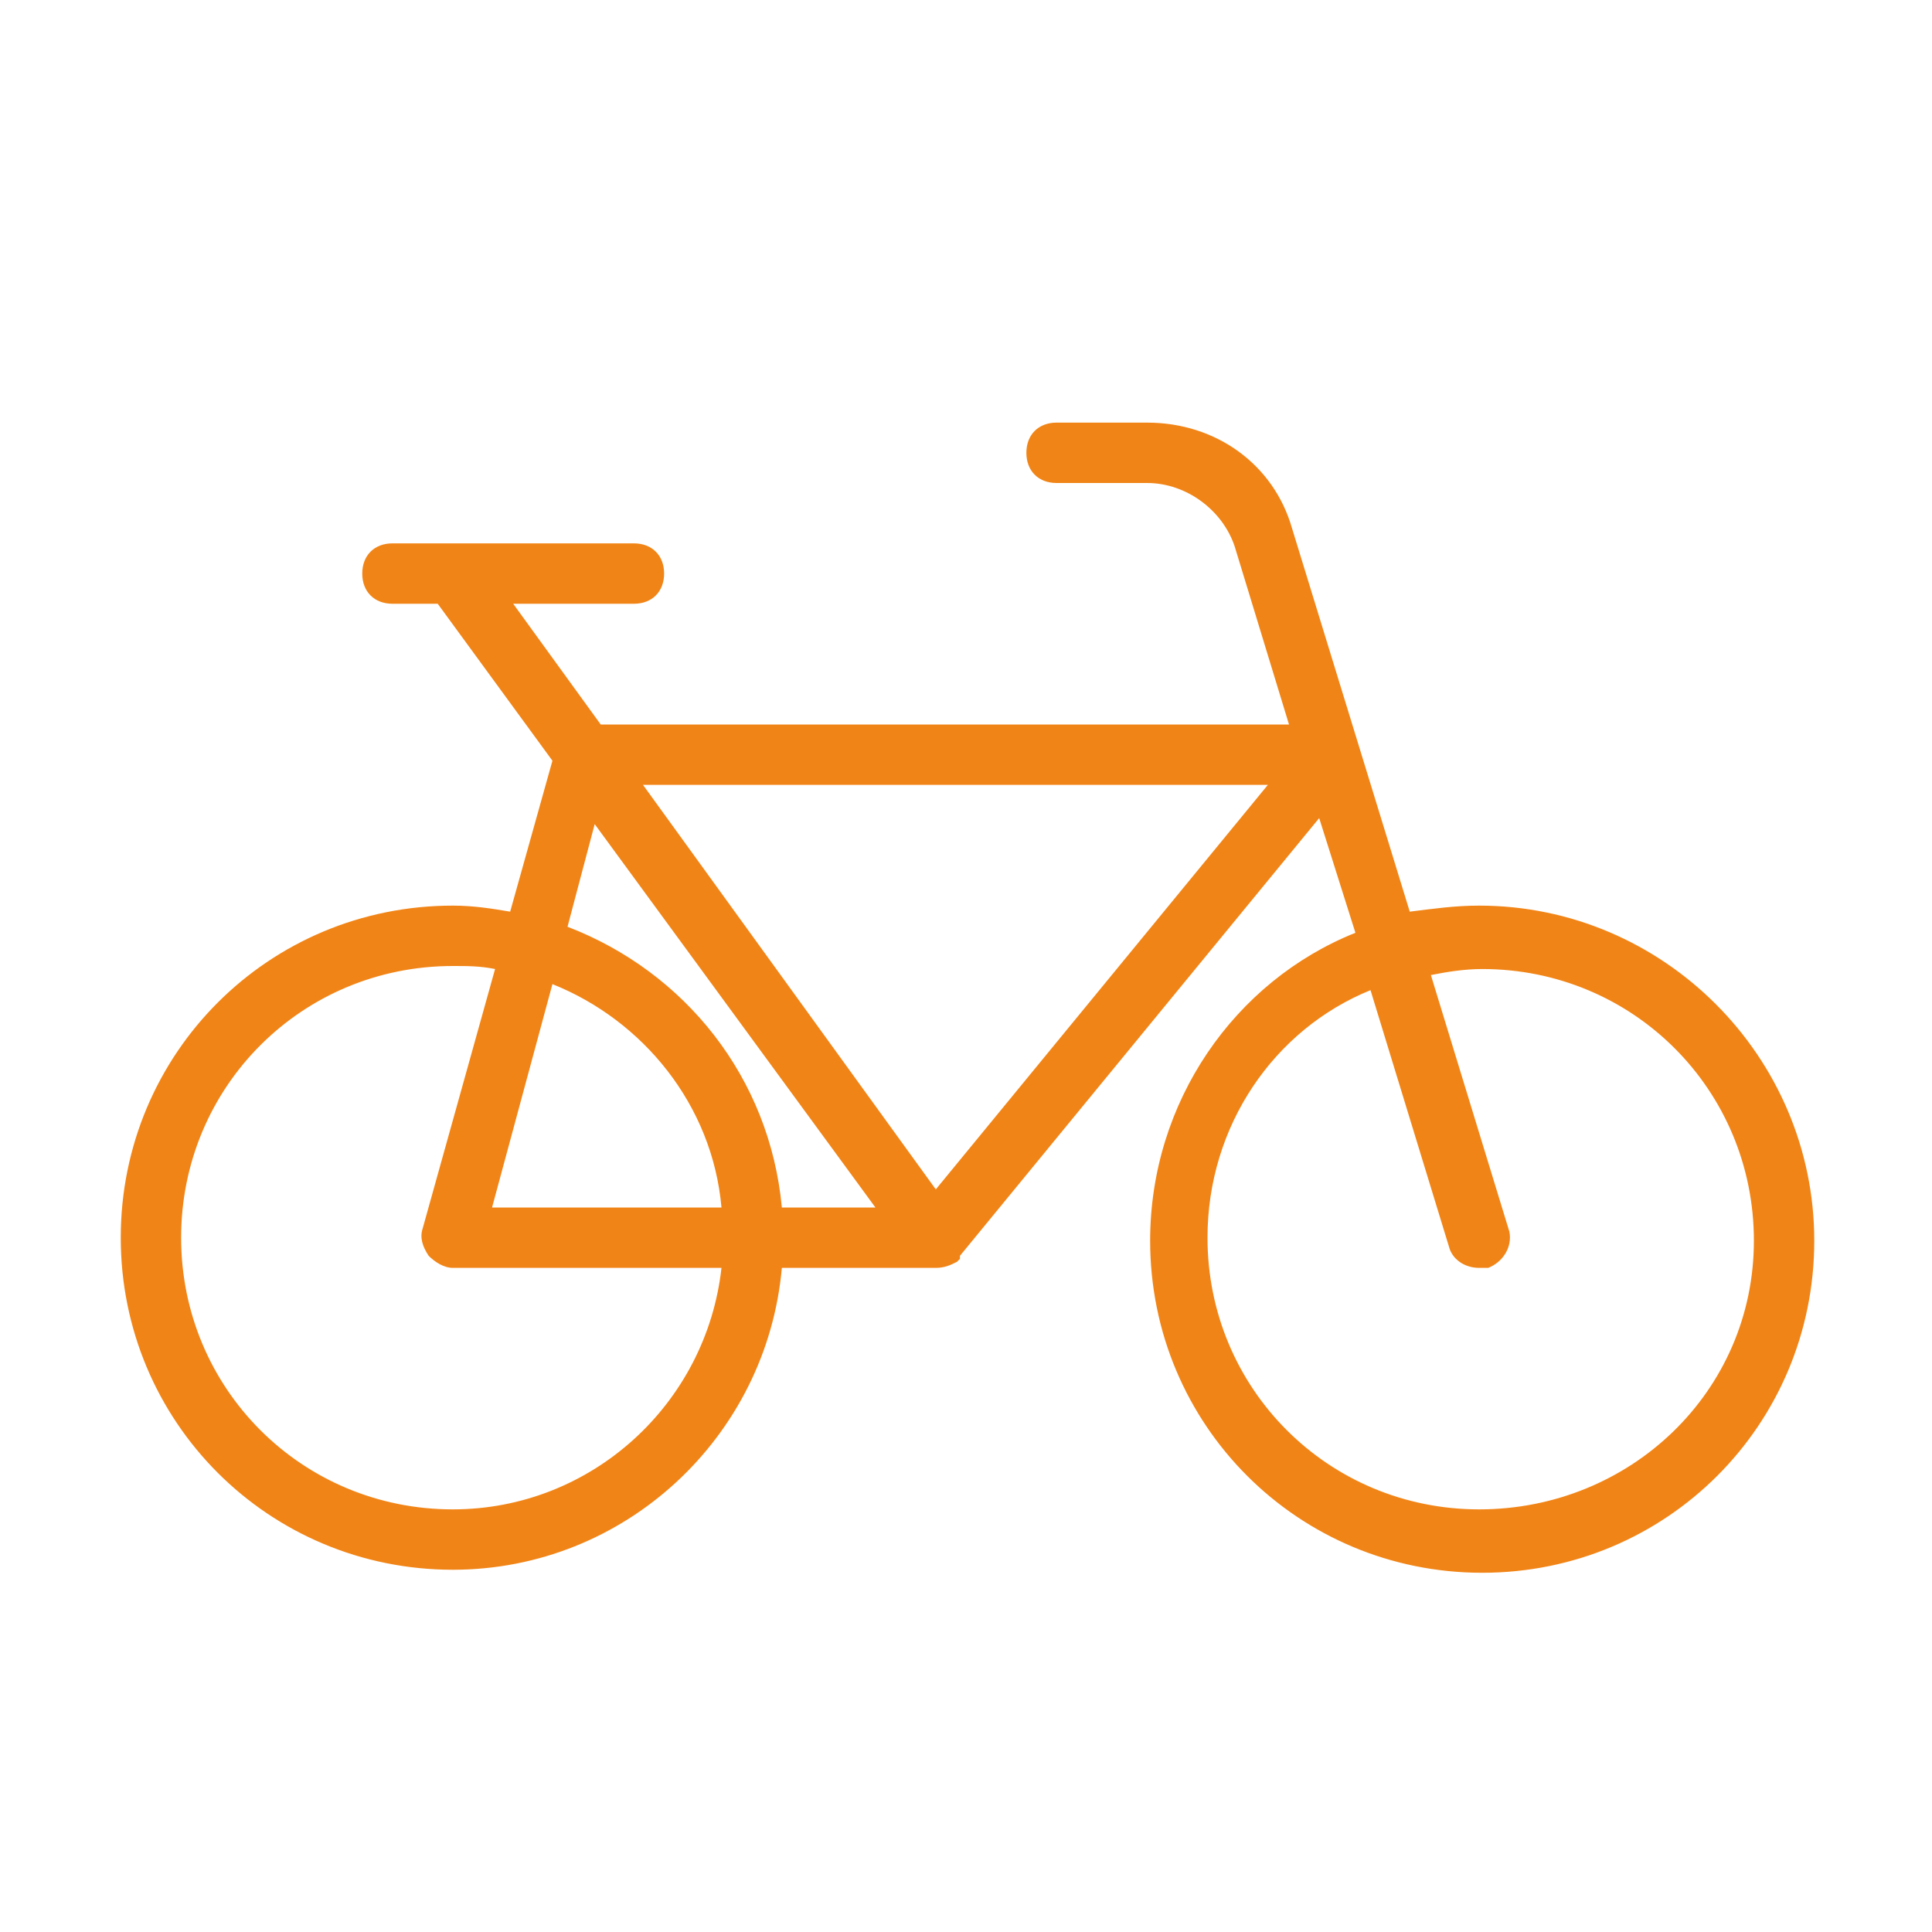 <?xml version="1.0" encoding="utf-8"?>
<!-- Generator: Adobe Illustrator 27.2.0, SVG Export Plug-In . SVG Version: 6.00 Build 0)  -->
<svg version="1.1" id="Ebene_1" xmlns="http://www.w3.org/2000/svg" xmlns:xlink="http://www.w3.org/1999/xlink" x="0px" y="0px"
	 viewBox="0 0 64 64" style="enable-background:new 0 0 64 64;" xml:space="preserve">
<style type="text/css">
	.st0{fill-rule:evenodd;clip-rule:evenodd;fill:#F18416;}
</style>
<g id="_x36_4px-Line">
	<g id="veh-bicycle">
	</g>
	<path id="Shape" class="st0" d="M49,30c-0.8,0-1.5,0.1-2.3,0.2l-3.9-12.7C42.2,15.4,40.3,14,38,14h-3c-0.6,0-1,0.4-1,1s0.4,1,1,1h3
		c1.3,0,2.5,0.9,2.9,2.1l1.8,5.9H19.9L17,20h4c0.6,0,1-0.4,1-1s-0.4-1-1-1h-8c-0.6,0-1,0.4-1,1s0.4,1,1,1h1.5l3.8,5.2l-1.4,5
		C16.3,30.1,15.7,30,15,30C8.9,30,4,34.9,4,41s4.9,11,11,11c5.7,0,10.4-4.4,10.9-10H31c0.3,0,0.5-0.1,0.7-0.2c0,0,0,0,0.1-0.1
		c0,0,0,0,0-0.1l11.9-14.5l1.2,3.8c-4,1.6-6.8,5.6-6.8,10.2c0,6.1,4.9,11,11,11s11-4.9,11-11S55.1,30,49,30L49,30z M15,50
		c-5,0-9-4-9-9s4-9,9-9c0.5,0,0.9,0,1.4,0.1L14,40.7c-0.1,0.3,0,0.6,0.2,0.9c0.2,0.2,0.5,0.4,0.8,0.4h8.9C23.4,46.5,19.6,50,15,50
		L15,50z M18.3,32.6c3,1.2,5.3,4,5.6,7.4h-7.6L18.3,32.6L18.3,32.6z M25.9,40c-0.4-4.3-3.2-7.8-7.1-9.3l0.9-3.4L29,40H25.9L25.9,40z
		 M31,39.4L21.3,26H42L31,39.4L31,39.4z M49,50c-5,0-9-4-9-9c0-3.7,2.2-6.9,5.4-8.2l2.6,8.5c0.1,0.4,0.5,0.7,1,0.7
		c0.1,0,0.2,0,0.3,0c0.5-0.2,0.8-0.7,0.7-1.2l-2.6-8.5c0.5-0.1,1.1-0.2,1.7-0.2c5,0,9,4,9,9S54,50,49,50L49,50z"/>
</g>
</svg>
